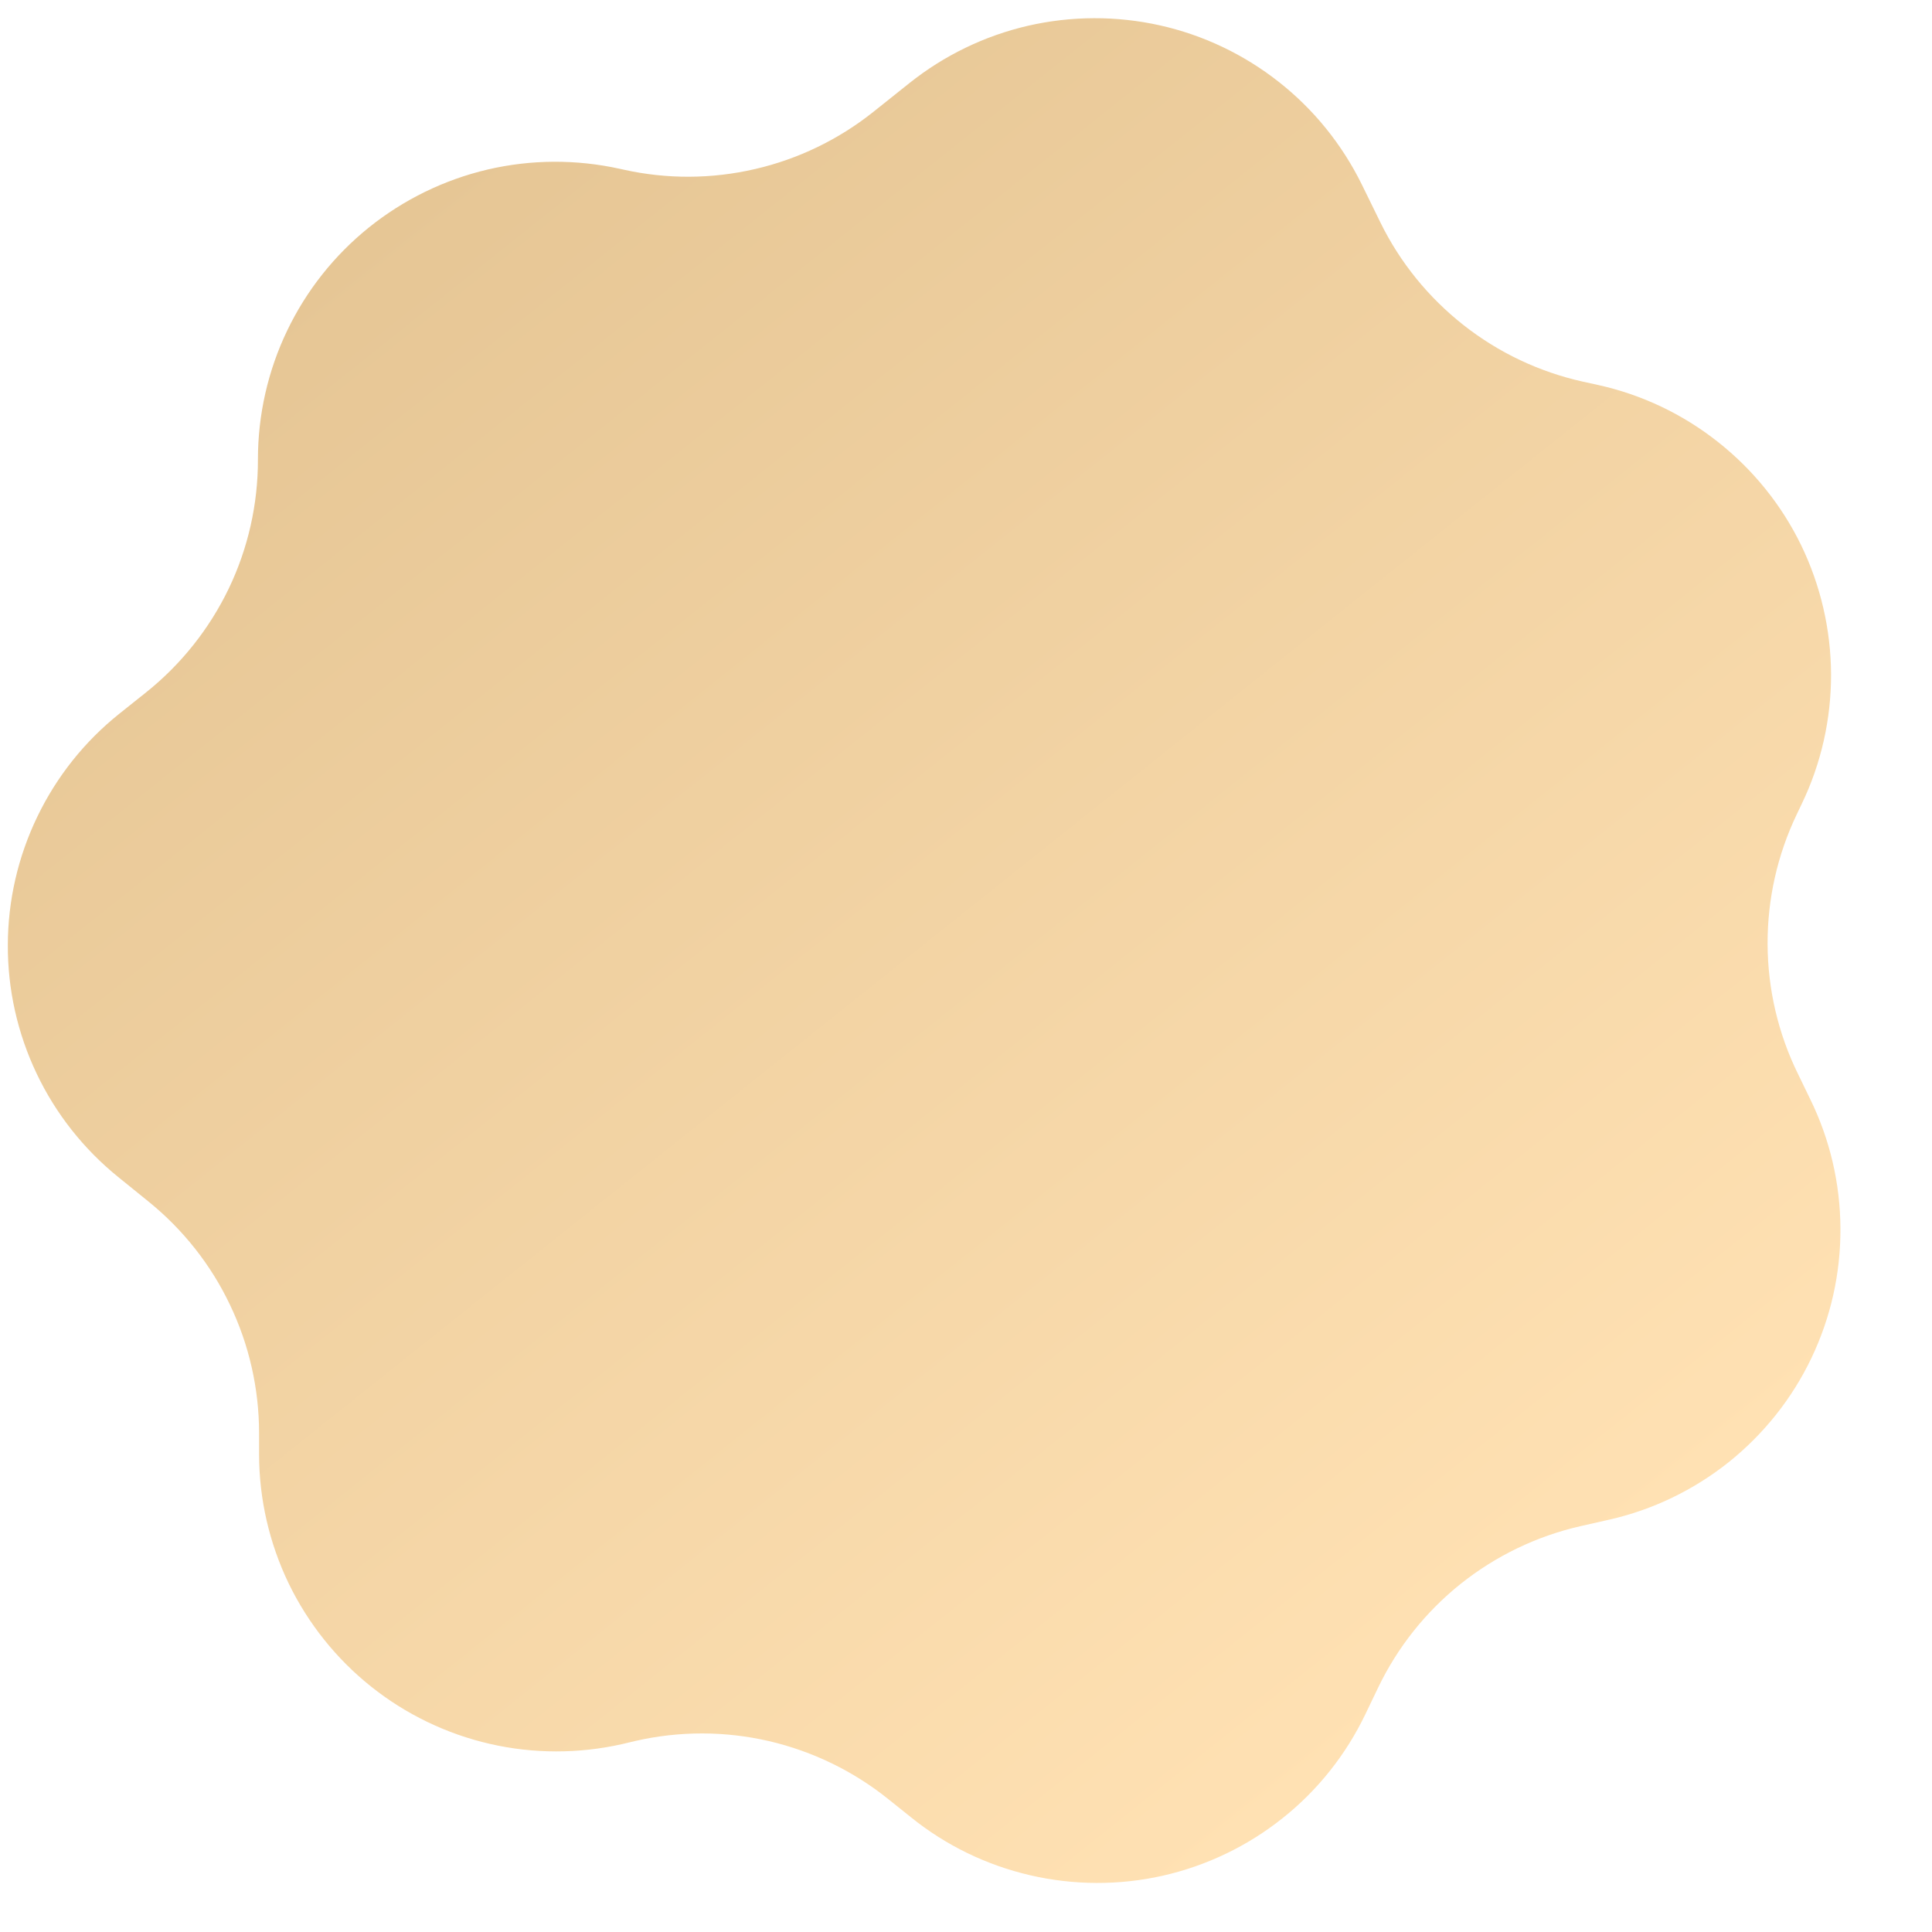 <?xml version="1.0" encoding="UTF-8"?> <svg xmlns="http://www.w3.org/2000/svg" width="20" height="20" viewBox="0 0 20 20" fill="none"> <g clip-path="url(#clip0_83_1219)"> <path d="M18.6 8.43L18.652 8.321C18.853 7.903 18.956 7.445 18.955 6.981C18.953 6.517 18.847 6.06 18.645 5.643C18.442 5.226 18.147 4.861 17.783 4.574C17.419 4.286 16.995 4.085 16.542 3.985L16.387 3.951C15.936 3.851 15.513 3.651 15.15 3.365C14.787 3.079 14.492 2.716 14.289 2.301L14.096 1.907C13.892 1.494 13.599 1.131 13.237 0.847C12.875 0.562 12.454 0.362 12.005 0.262C11.555 0.162 11.089 0.164 10.64 0.267C10.192 0.371 9.772 0.574 9.412 0.862L9.041 1.158C8.682 1.444 8.263 1.647 7.816 1.75C7.368 1.854 6.903 1.856 6.455 1.756L6.414 1.747C5.964 1.648 5.497 1.65 5.048 1.755C4.6 1.86 4.18 2.065 3.821 2.353C3.461 2.642 3.171 3.008 2.972 3.424C2.773 3.839 2.67 4.295 2.67 4.756C2.671 5.219 2.568 5.676 2.368 6.093C2.167 6.51 1.875 6.877 1.514 7.166L1.237 7.387C0.877 7.674 0.587 8.038 0.387 8.453C0.187 8.867 0.082 9.321 0.081 9.782C0.079 10.242 0.181 10.697 0.379 11.113C0.576 11.528 0.865 11.894 1.223 12.184L1.538 12.439C1.895 12.728 2.183 13.092 2.38 13.506C2.578 13.919 2.681 14.372 2.682 14.831L2.682 15.059C2.683 15.52 2.788 15.975 2.988 16.391C3.189 16.806 3.481 17.172 3.841 17.459C4.202 17.747 4.623 17.95 5.073 18.053C5.523 18.156 5.99 18.156 6.44 18.055L6.583 18.021C7.037 17.918 7.508 17.919 7.961 18.024C8.415 18.13 8.838 18.336 9.2 18.628L9.425 18.808C9.786 19.101 10.209 19.307 10.662 19.412C11.114 19.517 11.585 19.519 12.038 19.417C12.491 19.314 12.915 19.111 13.278 18.821C13.642 18.532 13.934 18.163 14.135 17.744L14.266 17.471C14.467 17.052 14.759 16.685 15.122 16.395C15.485 16.106 15.908 15.902 16.36 15.799L16.656 15.732C17.109 15.63 17.533 15.425 17.896 15.136C18.259 14.845 18.552 14.477 18.752 14.058C18.952 13.639 19.055 13.18 19.052 12.715C19.05 12.251 18.943 11.793 18.738 11.376L18.612 11.116C18.407 10.698 18.3 10.24 18.298 9.774C18.296 9.309 18.399 8.85 18.6 8.43Z" fill="url(#paint0_linear_83_1219)"></path> </g> <defs> <linearGradient id="paint0_linear_83_1219" x1="3.869" y1="2.315" x2="15.579" y2="16.985" gradientUnits="userSpaceOnUse"> <stop stop-color="#E6C695"></stop> <stop offset="1" stop-color="#FFE1B3"></stop> </linearGradient> <clipPath id="clip0_83_1219"> <rect width="20" height="20" fill="white"></rect> </clipPath> </defs> </svg> 